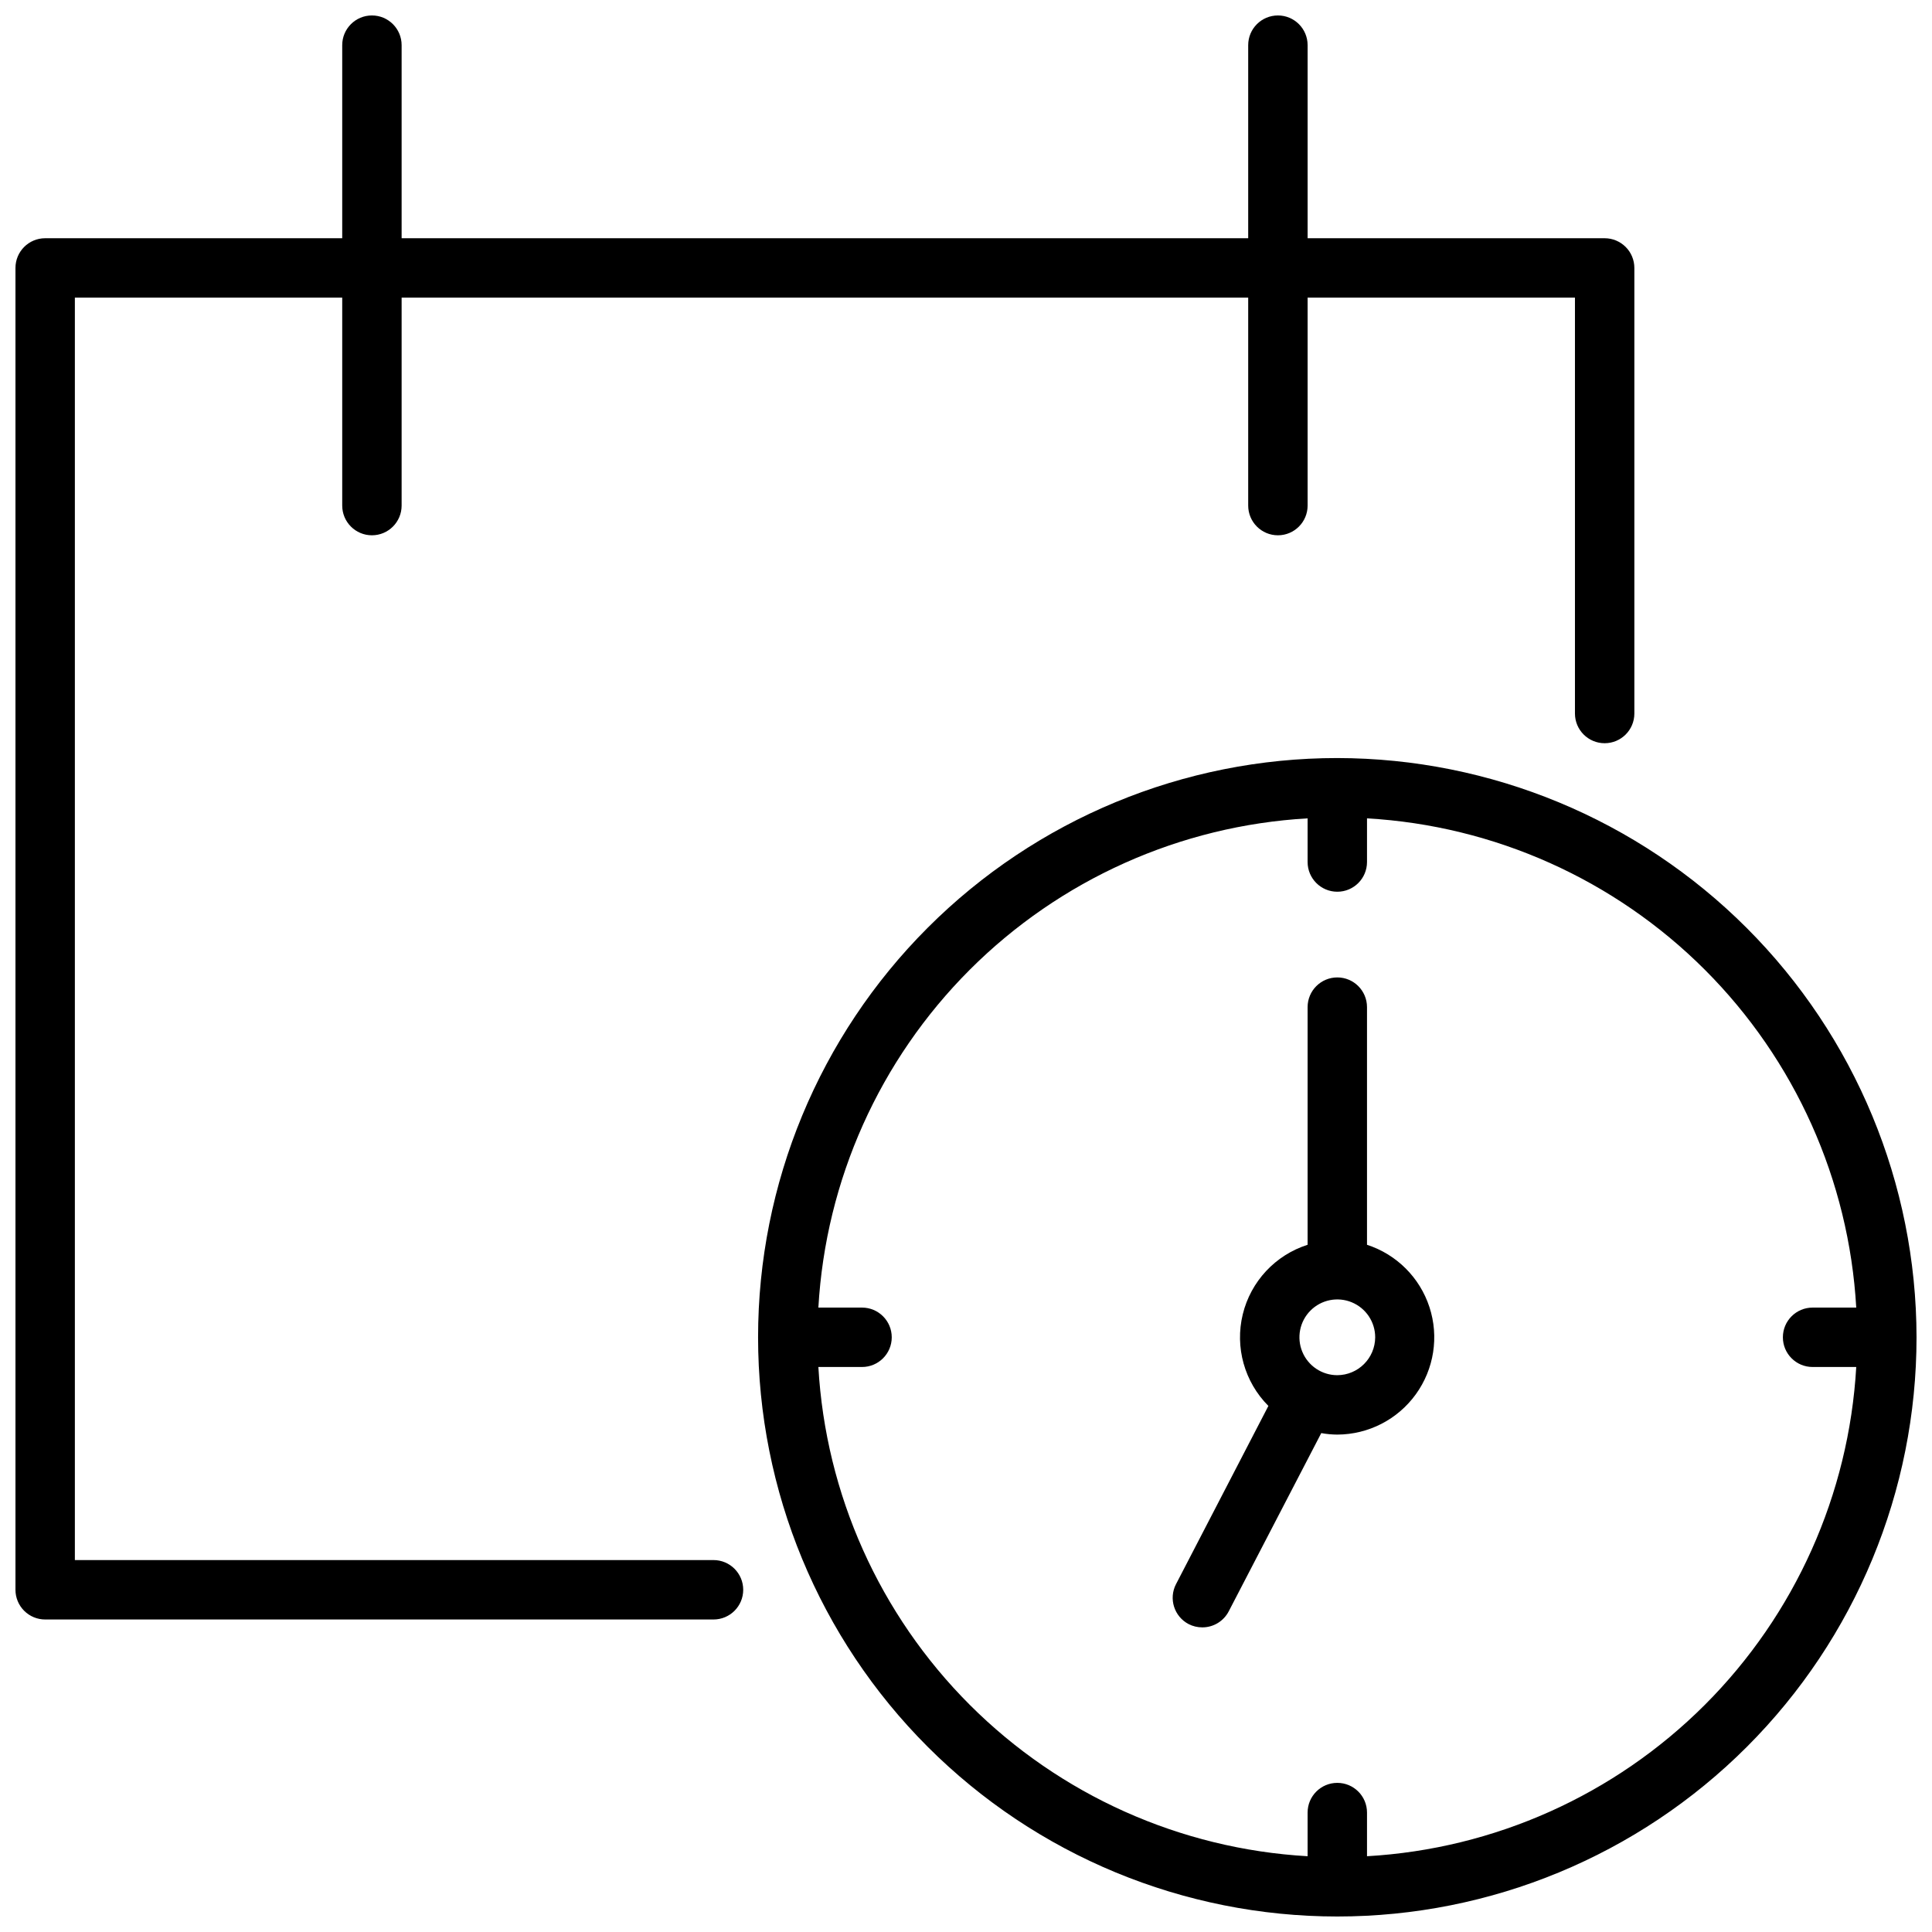<?xml version="1.0" encoding="UTF-8"?>
<!-- Uploaded to: SVG Repo, www.svgrepo.com, Generator: SVG Repo Mixer Tools -->
<svg width="800px" height="800px" version="1.1" viewBox="144 144 512 512" xmlns="http://www.w3.org/2000/svg">
 <defs>
  <clipPath id="b">
   <path d="m148.09 148.09h429.91v425.91h-429.91z"/>
  </clipPath>
  <clipPath id="a">
   <path d="m344 344h307.9v307.9h-307.9z"/>
  </clipPath>
 </defs>
 <g clip-path="url(#b)">
  <path d="m333.09 557.44h-169.25v-334.56h70.852v55.102c0 4.348 3.523 7.875 7.871 7.875s7.871-3.527 7.871-7.875v-55.102h224.35v55.102c0 4.348 3.527 7.875 7.875 7.875s7.871-3.527 7.871-7.875v-55.102h70.848v110.21c0 4.348 3.523 7.871 7.871 7.871s7.871-3.523 7.871-7.871v-118.08c0-2.09-0.828-4.094-2.305-5.566-1.477-1.477-3.477-2.309-5.566-2.309h-78.719v-51.168c0-4.348-3.523-7.871-7.871-7.871s-7.875 3.523-7.875 7.871v51.168h-224.35v-51.168c0-4.348-3.523-7.871-7.871-7.871s-7.871 3.523-7.871 7.871v51.168h-78.723c-4.348 0-7.871 3.527-7.871 7.875v350.3c0 2.086 0.828 4.09 2.305 5.566 1.477 1.477 3.481 2.305 5.566 2.305h177.12c4.348 0 7.871-3.523 7.871-7.871s-3.523-7.875-7.871-7.875z"/>
 </g>
 <g clip-path="url(#a)">
  <path d="m498.4 344.89c-40.711 0-79.758 16.172-108.54 44.961-28.789 28.785-44.961 67.832-44.961 108.54 0 40.711 16.172 79.758 44.961 108.54 28.785 28.789 67.832 44.961 108.54 44.961 40.711 0 79.758-16.172 108.54-44.961 28.789-28.785 44.961-67.832 44.961-108.54-0.051-40.695-16.242-79.711-45.016-108.48-28.777-28.777-67.793-44.969-108.49-45.02zm7.871 291.03v-11.57c0-4.348-3.523-7.871-7.871-7.871-4.348 0-7.871 3.523-7.871 7.871v11.57c-33.758-1.934-65.621-16.215-89.531-40.121-23.906-23.91-38.188-55.773-40.121-89.531h11.57c4.348 0 7.875-3.523 7.875-7.871 0-4.348-3.527-7.871-7.875-7.871h-11.57c1.934-33.758 16.215-65.621 40.121-89.531 23.91-23.906 55.773-38.188 89.531-40.121v11.57c0 4.348 3.523 7.875 7.871 7.875 4.348 0 7.871-3.527 7.871-7.875v-11.57c33.758 1.934 65.621 16.215 89.531 40.121 23.906 23.91 38.188 55.773 40.121 89.531h-11.57c-4.348 0-7.871 3.523-7.871 7.871 0 4.348 3.523 7.871 7.871 7.871h11.57c-1.934 33.758-16.215 65.621-40.121 89.531-23.91 23.906-55.773 38.188-89.531 40.121z"/>
 </g>
 <path d="m506.27 473.88v-62.977c0-4.348-3.523-7.875-7.871-7.875-4.348 0-7.871 3.527-7.871 7.875v62.977c-8.551 2.727-15.062 9.715-17.184 18.434-2.121 8.723 0.453 17.918 6.793 24.27l-24.48 47.23-0.004 0.004c-1.988 3.848-0.492 8.578 3.348 10.586 1.121 0.574 2.363 0.871 3.621 0.867 2.945 0.004 5.648-1.633 7.004-4.25l24.52-47.23 0.004-0.004c1.402 0.254 2.824 0.383 4.25 0.395 8.242-0.027 15.977-3.996 20.805-10.676 4.832-6.68 6.176-15.27 3.617-23.105-2.559-7.836-8.707-13.977-16.551-16.52zm-7.871 34.559c-4.059 0-7.719-2.445-9.273-6.199-1.551-3.75-0.695-8.066 2.176-10.938 2.871-2.871 7.188-3.727 10.938-2.176 3.754 1.555 6.199 5.215 6.199 9.273-0.023 5.535-4.504 10.016-10.039 10.039z"/>
</svg>